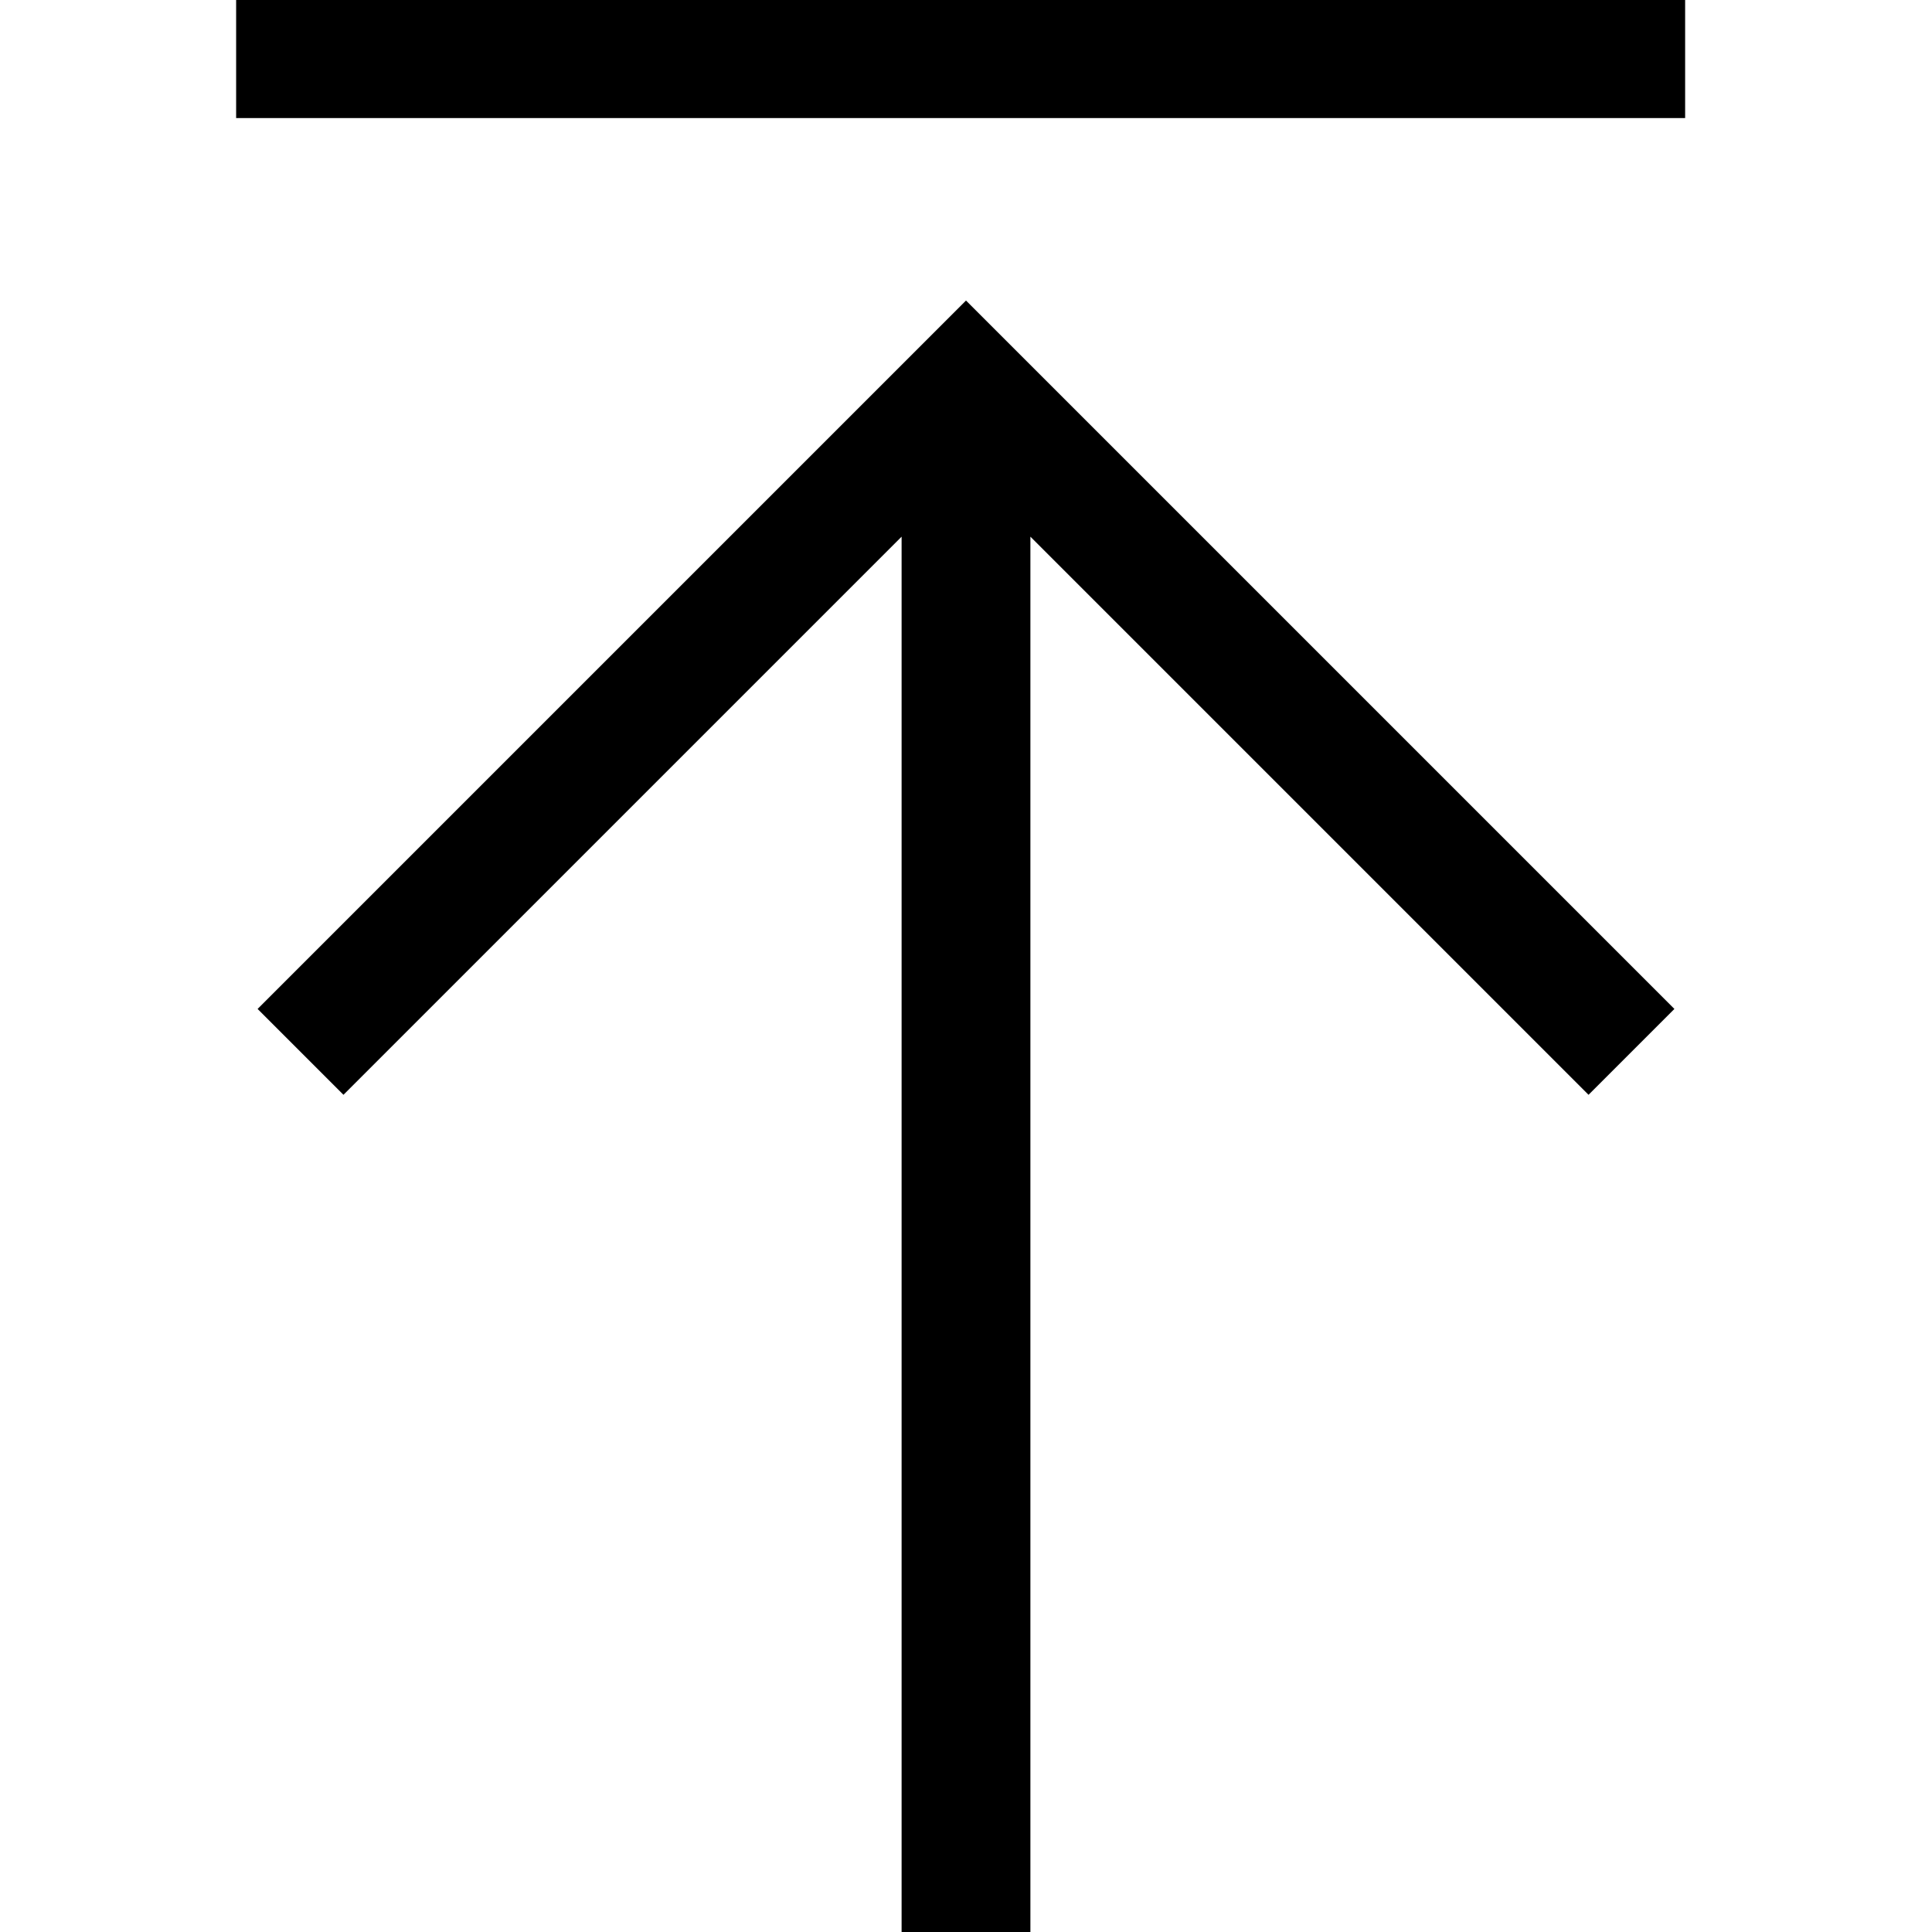 <?xml version="1.0" encoding="utf-8"?>
<!-- Generator: Adobe Illustrator 22.1.0, SVG Export Plug-In . SVG Version: 6.00 Build 0)  -->
<svg version="1.1" id="Ebene_1" xmlns="http://www.w3.org/2000/svg" xmlns:xlink="http://www.w3.org/1999/xlink" x="0px" y="0px"
	 viewBox="0 0 18 18" style="enable-background:new 0 0 18 18;" xml:space="preserve">
<g>
	<polygon points="2.4,9.4 3.2,10.2 8.4,5 8.4,18 9.6,18 9.6,5 14.8,10.2 15.6,9.4 9,2.8 	"/>
	<rect x="2.2" width="13.5" height="1.1"/>
</g>
</svg>
